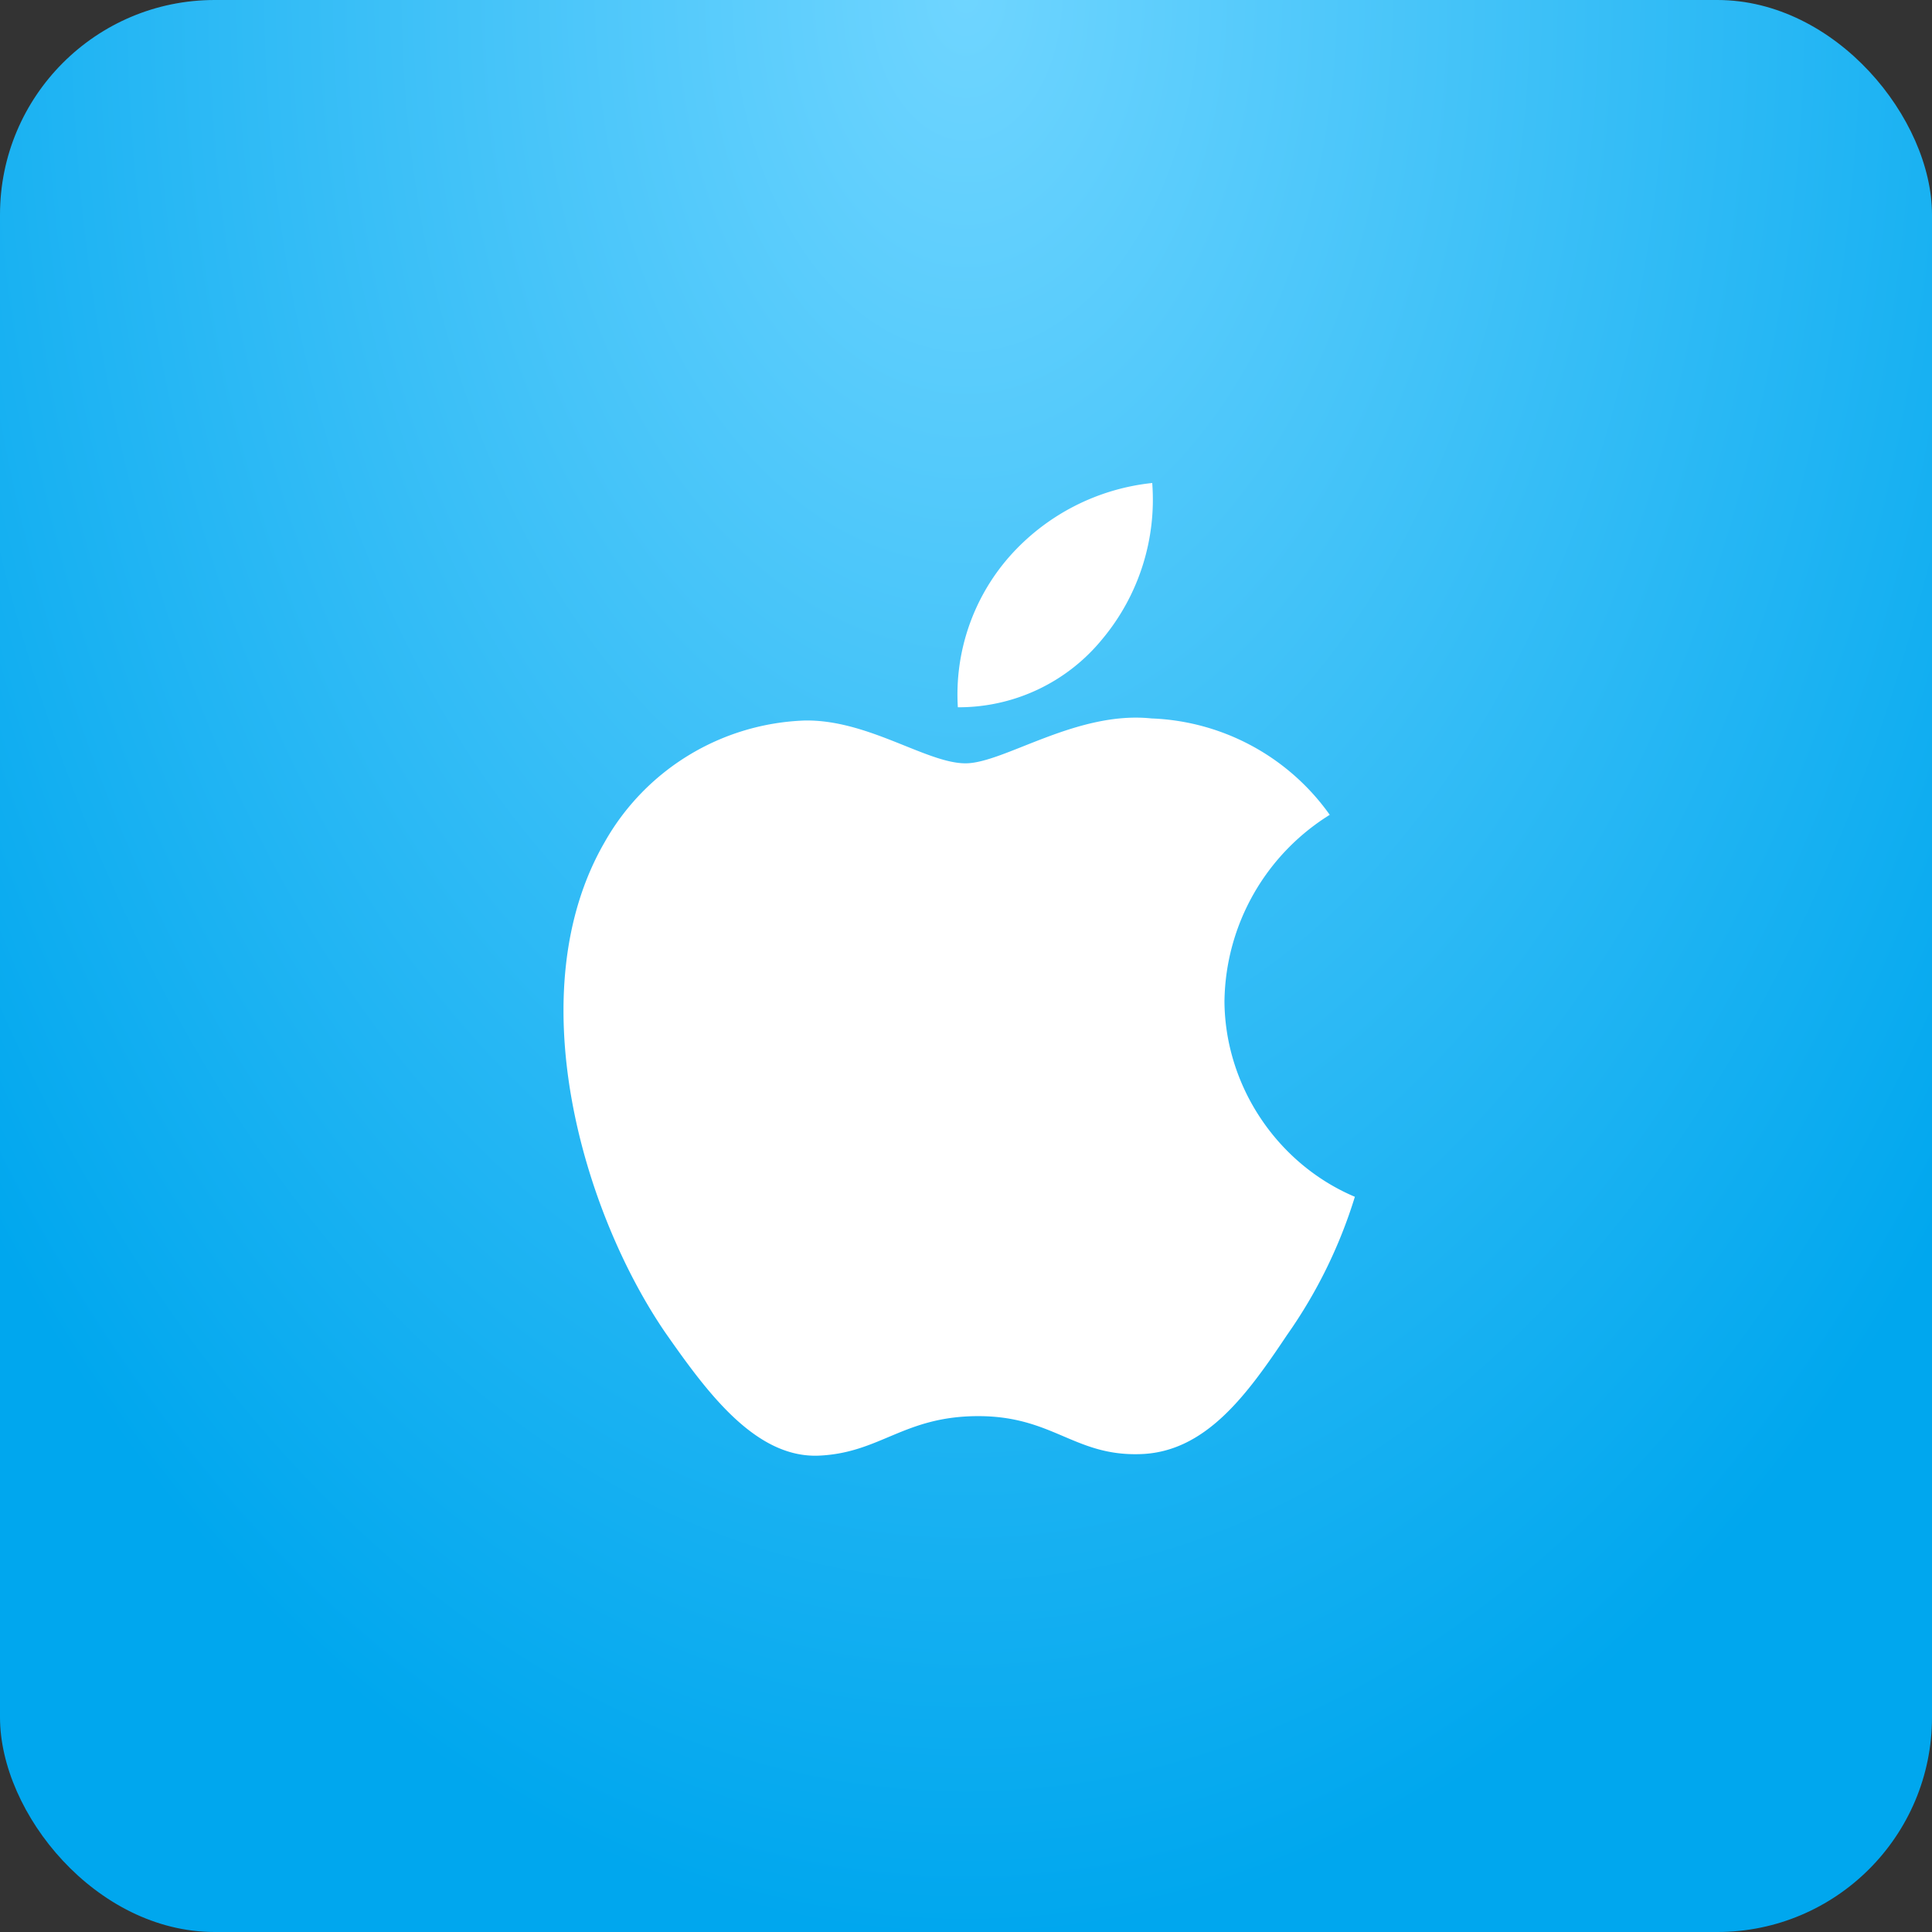 <svg width="72" height="72" fill="none" xmlns="http://www.w3.org/2000/svg"><rect width="100%" height="100%" fill="#333333" stroke="none"/><rect width="72" height="72" rx="8" fill="url(#a)"/><path d="M45.633 37.278a8.305 8.305 0 0 1 3.923-6.912 8.537 8.537 0 0 0-6.644-3.592c-2.796-.294-5.506 1.673-6.93 1.673-1.452 0-3.645-1.644-6.007-1.595a8.921 8.921 0 0 0-7.446 4.54c-3.22 5.575-.818 13.767 2.266 18.272 1.543 2.207 3.346 4.671 5.706 4.584 2.309-.096 3.171-1.473 5.958-1.473 2.762 0 3.57 1.473 5.978 1.417 2.478-.04 4.039-2.216 5.528-4.443a18.248 18.248 0 0 0 2.527-5.148c-2.911-1.232-4.856-4.162-4.86-7.323ZM41.086 23.81A8.111 8.111 0 0 0 42.94 18a8.253 8.253 0 0 0-5.34 2.763 7.788 7.788 0 0 0-1.904 5.595 6.904 6.904 0 0 0 5.389-2.547Z" fill="#fff"/><defs><radialGradient id="a" cx="0" cy="0" r="1" gradientUnits="userSpaceOnUse" gradientTransform="matrix(0 72 -46.75 0 36 0)"><stop stop-color="#6FD5FF"/><stop offset="1" stop-color="#00A7EE"/></radialGradient></defs></svg>